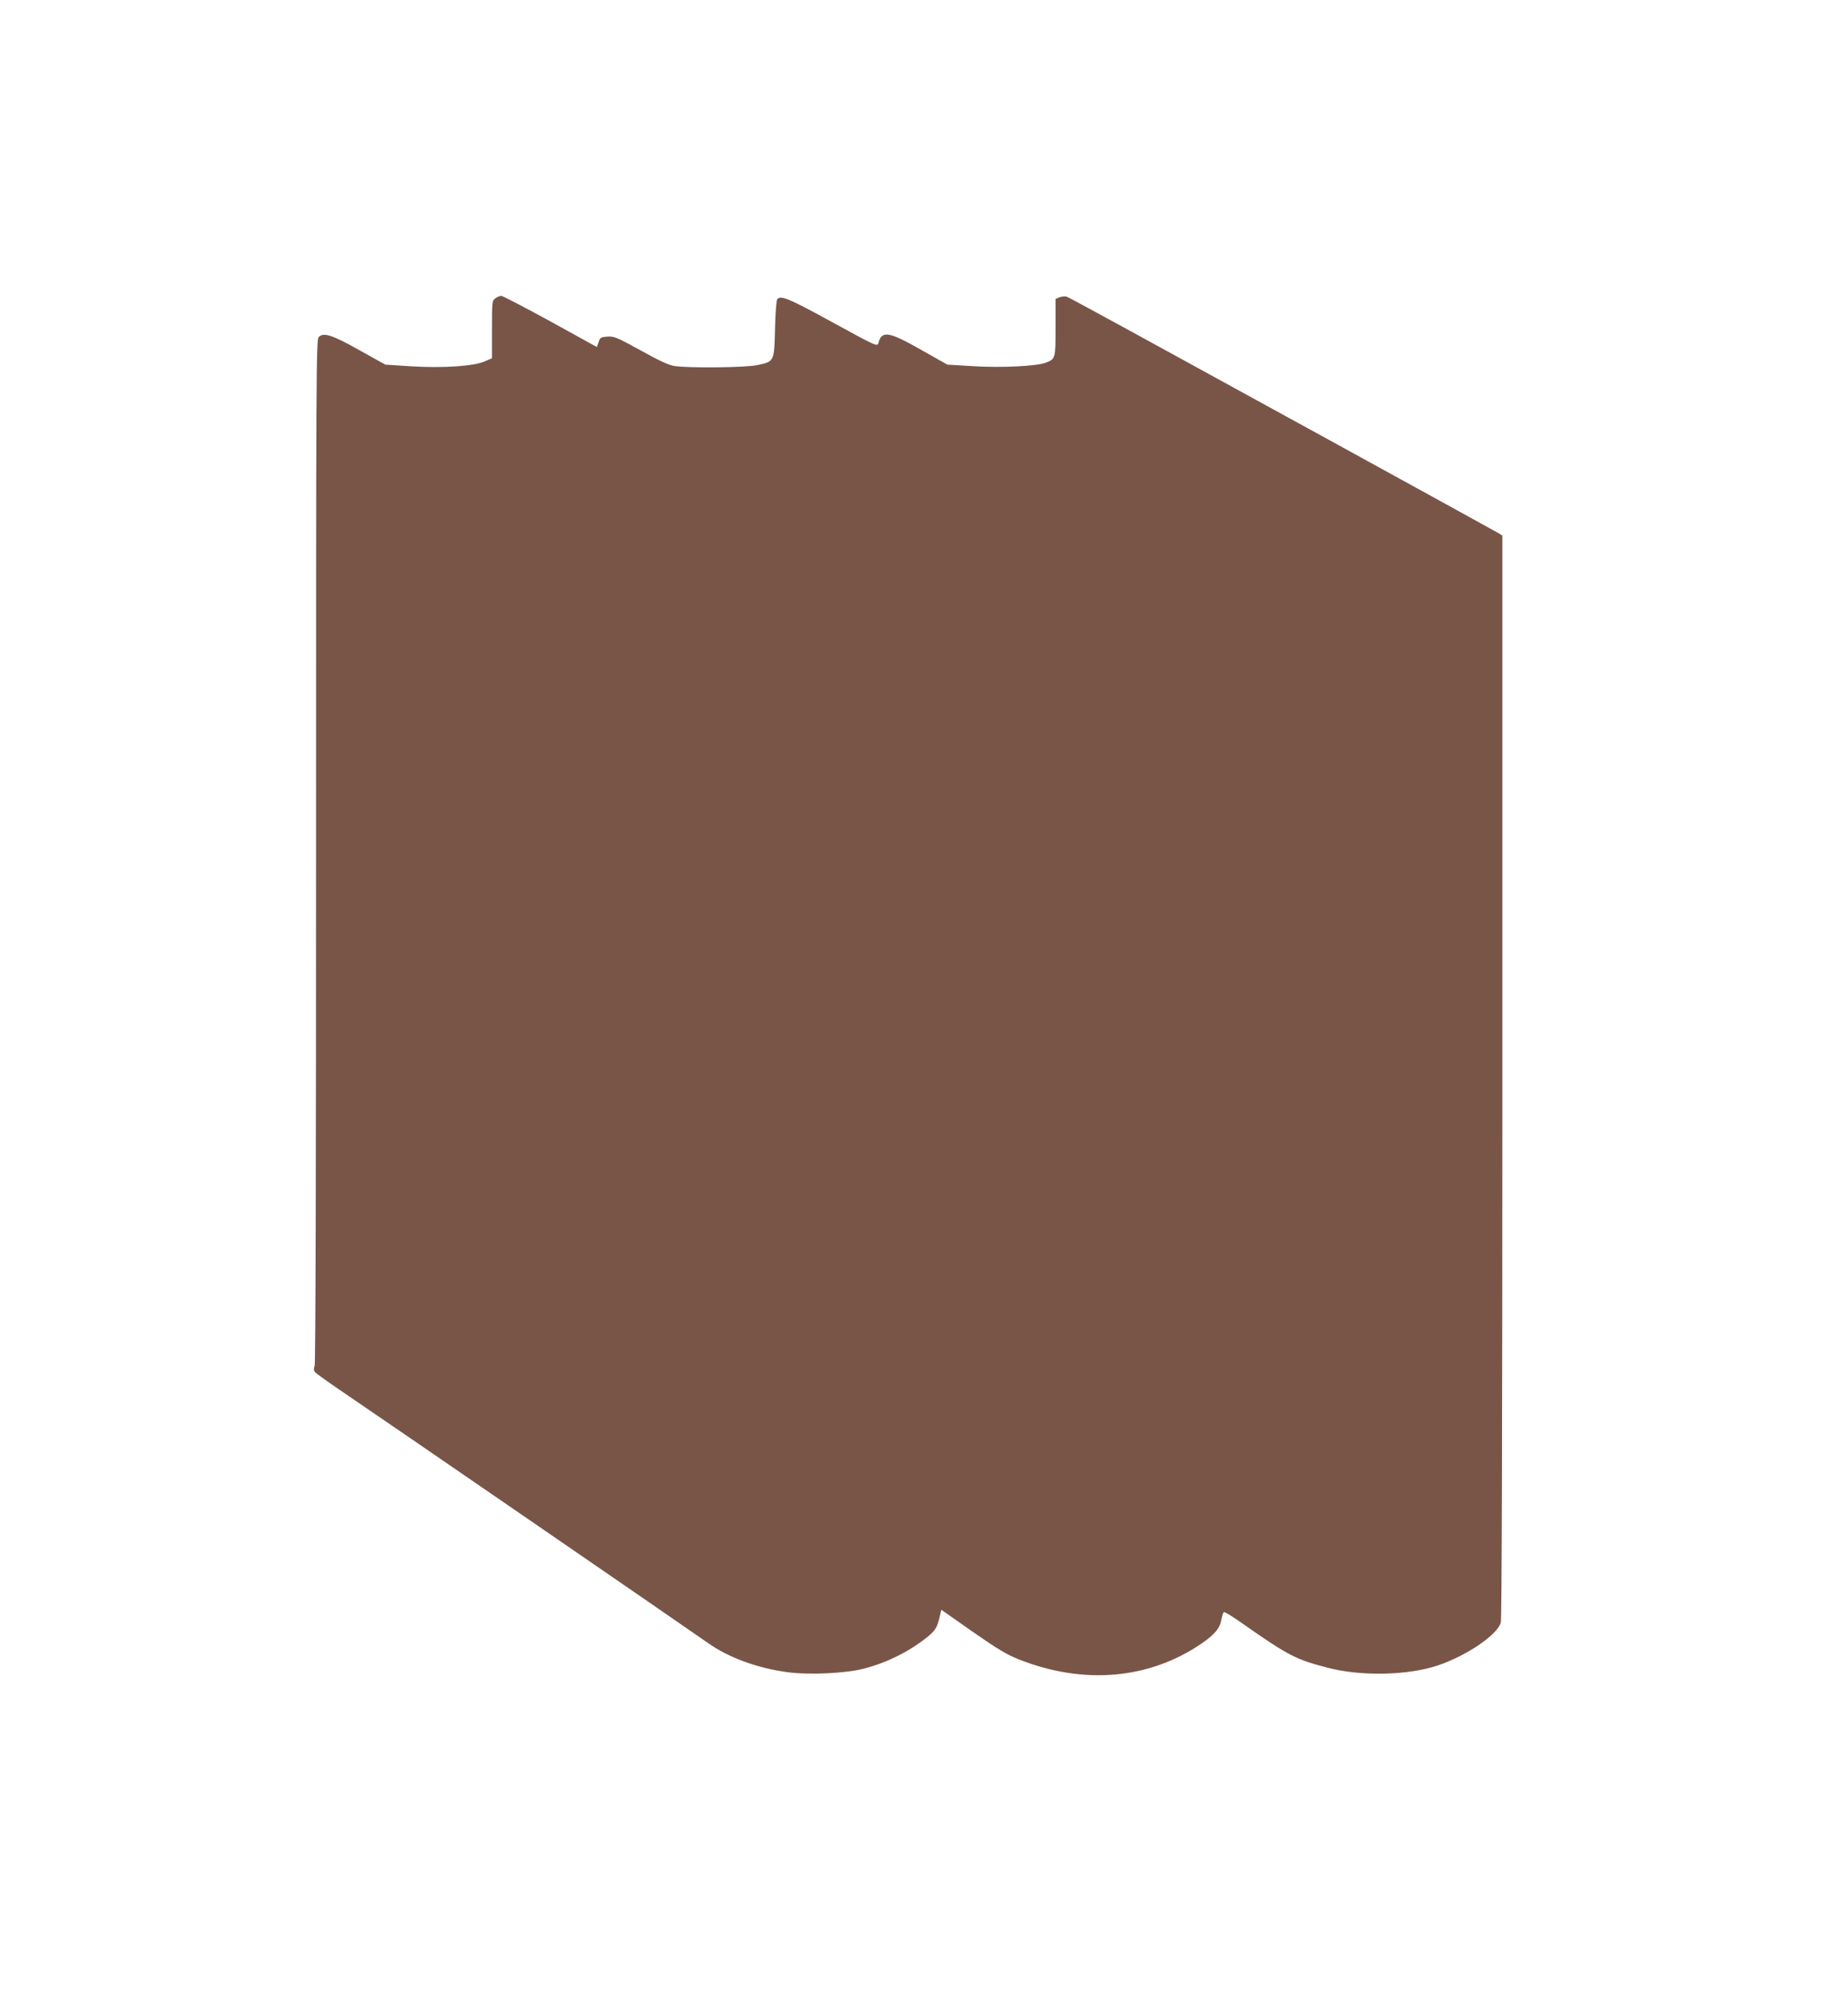 <?xml version="1.0" standalone="no"?>
<!DOCTYPE svg PUBLIC "-//W3C//DTD SVG 20010904//EN"
 "http://www.w3.org/TR/2001/REC-SVG-20010904/DTD/svg10.dtd">
<svg version="1.0" xmlns="http://www.w3.org/2000/svg"
 width="1187pt" height="1280pt" viewBox="0 0 1187 1280"
 preserveAspectRatio="xMidYMid meet">
<g transform="translate(0,1280) scale(0.1,-0.1)"
fill="#795548" stroke="none">
<path d="M3182 10884 c-21 -15 -22 -20 -22 -200 l0 -185 -46 -20 c-70 -31
-264 -44 -470 -32 l-169 11 -165 92 c-176 99 -232 117 -263 85 -16 -15 -17
-233 -17 -3300 0 -2044 -3 -3292 -9 -3308 -7 -17 -6 -29 2 -40 7 -8 84 -63
172 -123 224 -151 2240 -1537 2353 -1617 131 -93 317 -161 509 -187 140 -19
374 -8 493 23 147 38 293 111 408 204 49 40 62 61 77 126 l11 48 201 -141
c161 -112 221 -148 300 -179 414 -163 832 -127 1168 101 88 60 122 101 131
160 4 21 11 41 15 44 5 3 62 -32 126 -78 289 -202 337 -227 543 -280 215 -56
515 -49 708 16 186 64 380 196 402 275 6 24 10 1201 10 3508 l0 3473 -22 14
c-13 8 -464 256 -1003 552 -539 295 -1155 633 -1368 750 -214 117 -397 216
-406 219 -10 3 -30 1 -45 -4 l-26 -11 0 -183 c0 -202 0 -202 -64 -227 -60 -22
-285 -33 -462 -22 l-169 10 -170 96 c-208 118 -251 124 -273 43 -7 -24 -12
-22 -297 134 -281 154 -330 174 -353 147 -5 -7 -12 -92 -14 -191 -5 -210 -5
-209 -113 -232 -75 -16 -434 -20 -531 -6 -37 5 -96 32 -218 100 -153 84 -171
92 -214 89 -43 -3 -48 -6 -57 -35 l-11 -32 -299 165 c-165 90 -307 164 -315
164 -9 0 -26 -7 -38 -16z"/>
</g>
</svg>
